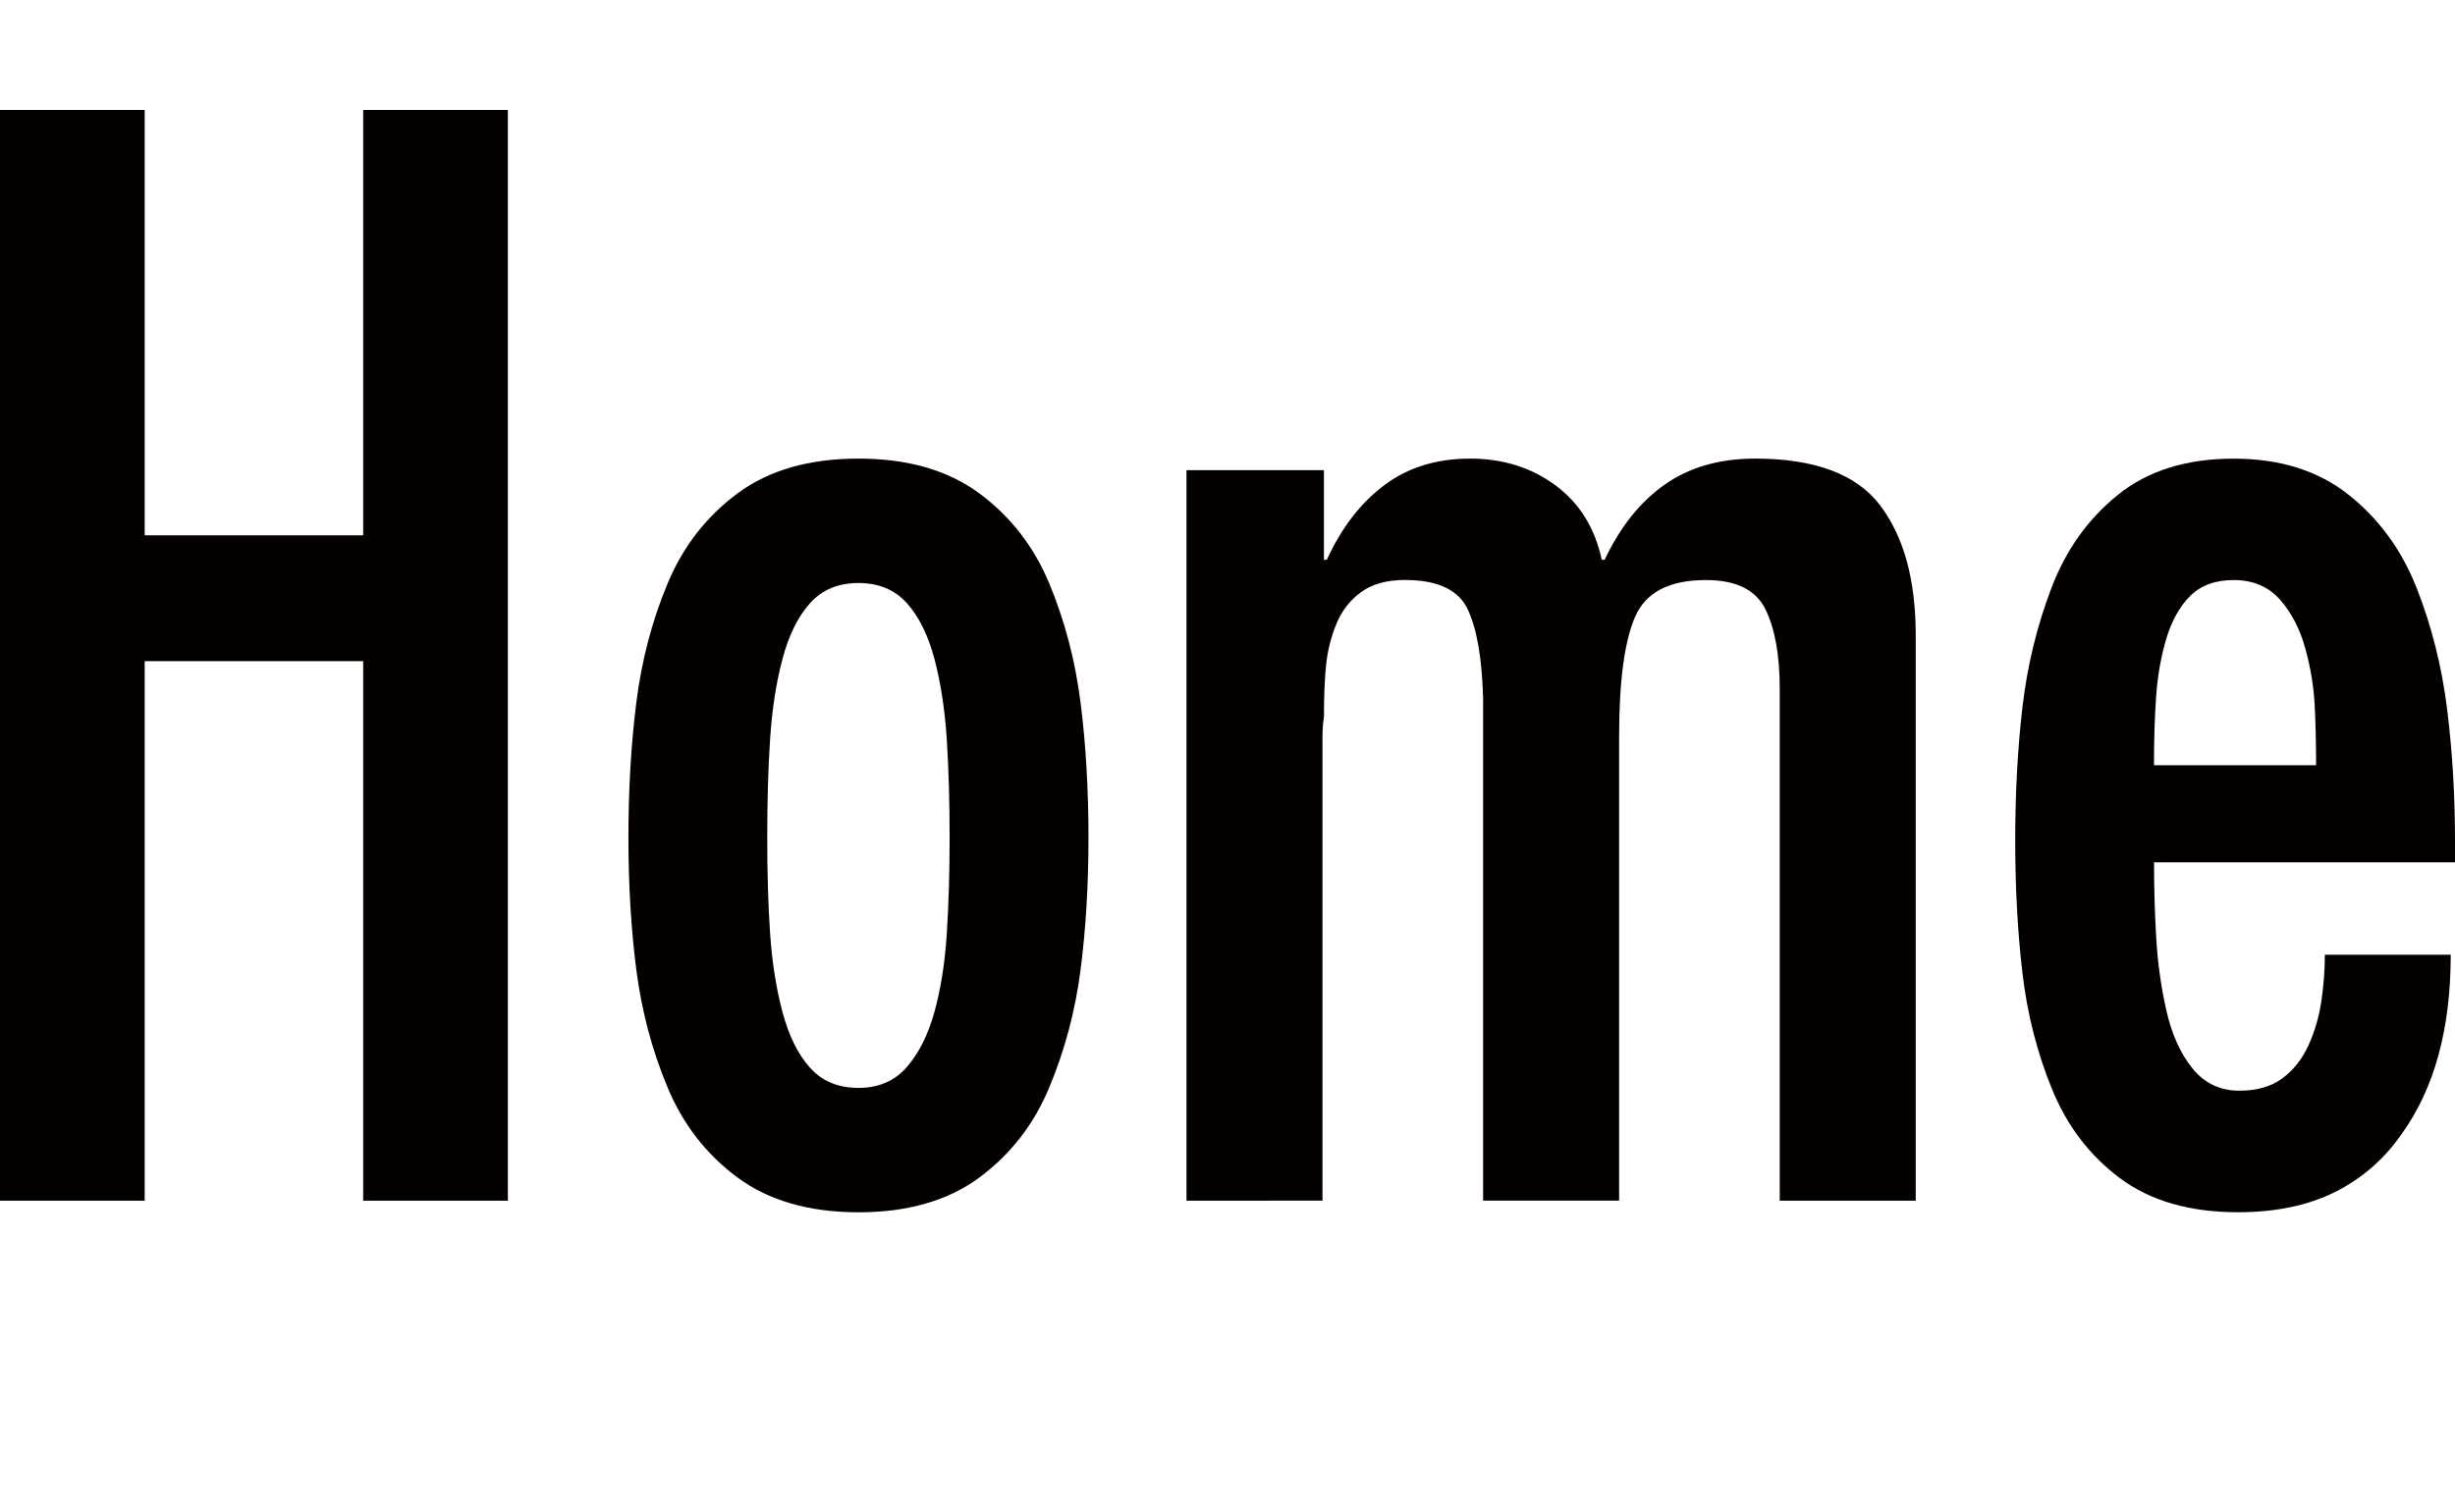 <?xml version="1.0" encoding="utf-8"?>
<!-- Generator: Adobe Illustrator 15.0.2, SVG Export Plug-In . SVG Version: 6.00 Build 0)  -->
<!DOCTYPE svg PUBLIC "-//W3C//DTD SVG 1.1//EN" "http://www.w3.org/Graphics/SVG/1.1/DTD/svg11.dtd">
<svg version="1.1" id="レイヤー_1" xmlns="http://www.w3.org/2000/svg" xmlns:xlink="http://www.w3.org/1999/xlink" x="0px"
	 y="0px" width="39.024px" height="24.038px" viewBox="0 0 39.024 24.038" style="enable-background:new 0 0 39.024 24.038;"
	 xml:space="preserve">
<g>
	<path style="fill:#040000;" d="M2.3,1.748V8.51h3.473V1.748h2.3V19.09h-2.3v-8.579H2.3v8.579H0V1.748H2.3z"/>
	<path style="fill:#040000;" d="M11.725,18.722c-0.498-0.368-0.87-0.847-1.115-1.438c-0.246-0.59-0.411-1.211-0.495-1.863
		c-0.084-0.651-0.126-1.353-0.126-2.104c0-0.766,0.042-1.483,0.126-2.15c0.084-0.667,0.249-1.295,0.495-1.886
		c0.245-0.59,0.617-1.069,1.115-1.438s1.139-0.552,1.921-0.552c0.782,0,1.422,0.184,1.92,0.552c0.498,0.368,0.87,0.848,1.115,1.438
		c0.245,0.591,0.41,1.219,0.495,1.886c0.084,0.667,0.126,1.385,0.126,2.15c0,0.752-0.042,1.453-0.126,2.104
		c-0.084,0.652-0.25,1.273-0.495,1.863c-0.245,0.591-0.617,1.069-1.115,1.438c-0.499,0.368-1.139,0.552-1.92,0.552
		C12.864,19.273,12.223,19.09,11.725,18.722z M14.417,16.962c0.191-0.222,0.337-0.513,0.437-0.874
		c0.099-0.359,0.165-0.771,0.195-1.23c0.03-0.46,0.046-0.973,0.046-1.541c0-0.582-0.016-1.107-0.046-1.575
		c-0.031-0.468-0.096-0.889-0.195-1.265c-0.1-0.376-0.246-0.671-0.437-0.886c-0.192-0.215-0.449-0.322-0.771-0.322
		c-0.322,0-0.579,0.107-0.771,0.322c-0.192,0.215-0.338,0.51-0.437,0.886c-0.1,0.376-0.165,0.797-0.196,1.265
		s-0.046,0.993-0.046,1.575c0,0.568,0.015,1.078,0.046,1.53s0.096,0.866,0.196,1.241c0.099,0.376,0.245,0.672,0.437,0.886
		c0.191,0.215,0.448,0.322,0.771,0.322C13.968,17.296,14.225,17.185,14.417,16.962z"/>
	<path style="fill:#040000;" d="M21.045,8.9h0.046C21.321,8.395,21.624,8,22,7.717c0.375-0.284,0.832-0.426,1.369-0.426
		c0.521,0,0.974,0.142,1.357,0.426C25.108,8,25.354,8.395,25.461,8.9h0.046c0.245-0.521,0.563-0.92,0.954-1.195
		c0.391-0.276,0.87-0.414,1.438-0.414c0.951,0,1.614,0.249,1.99,0.747c0.375,0.499,0.563,1.185,0.563,2.059v8.993H28.29v-8.142
		c0-0.537-0.077-0.958-0.23-1.266c-0.153-0.307-0.468-0.46-0.943-0.46c-0.583,0-0.958,0.195-1.127,0.587
		c-0.169,0.391-0.253,1.023-0.253,1.897v7.383h-2.162v-7.889v-0.093c-0.016-0.628-0.096-1.1-0.242-1.414
		c-0.146-0.314-0.479-0.472-1-0.472c-0.292,0-0.525,0.065-0.701,0.195c-0.177,0.131-0.307,0.3-0.391,0.507
		c-0.084,0.206-0.138,0.422-0.161,0.644c-0.023,0.223-0.035,0.502-0.035,0.84c-0.015,0.076-0.023,0.176-0.023,0.299v7.383H18.86
		V7.475h2.185V8.9z"/>
	<path style="fill:#040000;" d="M34.24,13.708c0,0.414,0.012,0.816,0.035,1.207c0.023,0.392,0.076,0.774,0.161,1.15
		s0.222,0.683,0.414,0.92c0.192,0.238,0.441,0.356,0.748,0.356c0.276,0,0.502-0.065,0.679-0.195c0.176-0.13,0.314-0.303,0.414-0.518
		c0.099-0.215,0.168-0.448,0.207-0.701c0.038-0.253,0.057-0.502,0.057-0.748h2.001c0,1.181-0.261,2.132-0.782,2.853
		c-0.276,0.398-0.629,0.705-1.058,0.92c-0.43,0.214-0.943,0.321-1.541,0.321c-0.767,0-1.392-0.18-1.875-0.54
		s-0.843-0.832-1.081-1.415c-0.238-0.582-0.395-1.199-0.471-1.851c-0.077-0.652-0.115-1.354-0.115-2.104
		c0-0.752,0.038-1.457,0.115-2.116c0.076-0.659,0.23-1.292,0.46-1.897s0.583-1.101,1.058-1.483c0.475-0.384,1.089-0.575,1.84-0.575
		c0.736,0,1.345,0.191,1.828,0.575c0.483,0.383,0.843,0.878,1.081,1.483s0.399,1.246,0.483,1.92
		c0.084,0.675,0.126,1.373,0.126,2.094v0.345H34.24z M36.816,12.167c0-0.353-0.008-0.675-0.023-0.966
		c-0.016-0.291-0.065-0.591-0.15-0.897s-0.218-0.563-0.402-0.771s-0.429-0.311-0.736-0.311c-0.292,0-0.521,0.085-0.69,0.253
		c-0.169,0.169-0.295,0.396-0.38,0.679c-0.084,0.284-0.138,0.587-0.161,0.908c-0.023,0.322-0.035,0.69-0.035,1.104H36.816z"/>
</g>
</svg>
